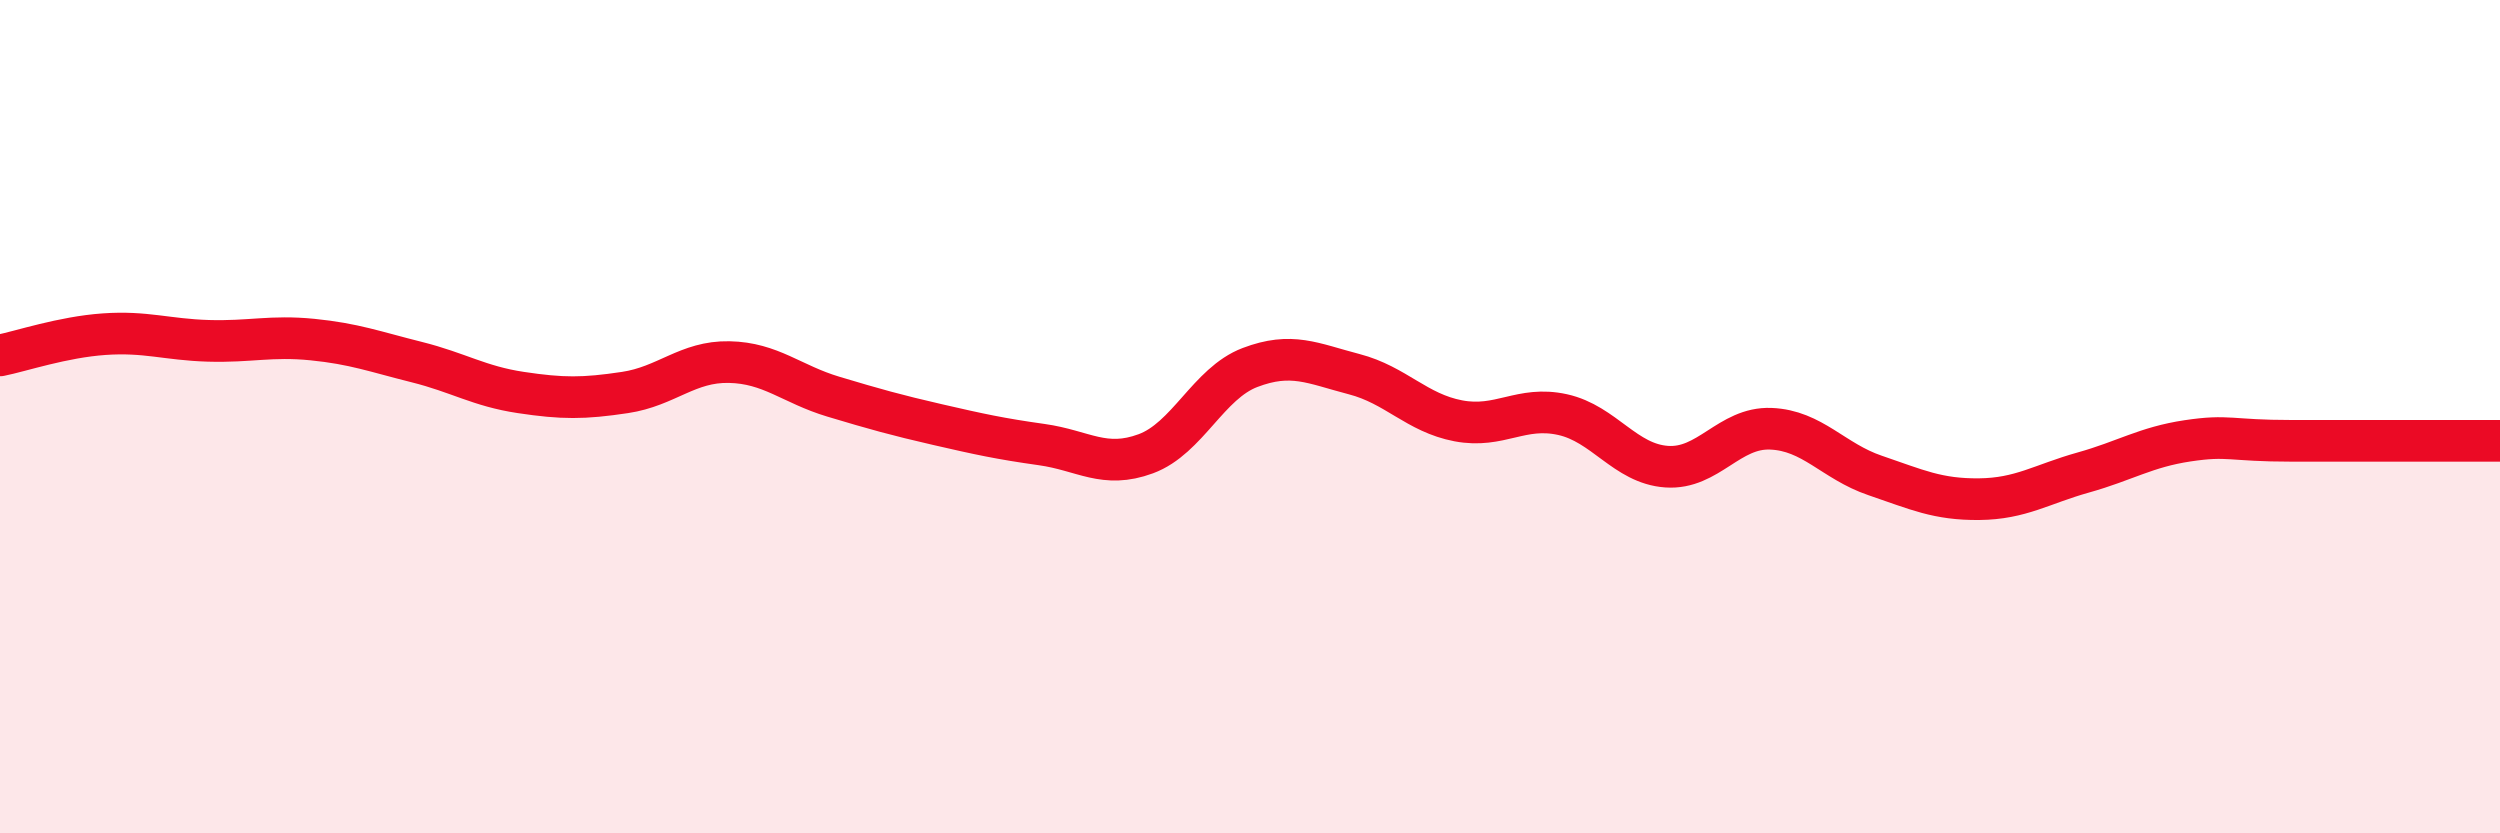 
    <svg width="60" height="20" viewBox="0 0 60 20" xmlns="http://www.w3.org/2000/svg">
      <path
        d="M 0,8.53 C 0.5,8.43 1.5,8.09 2.5,8.02 C 3.5,7.95 4,8.15 5,8.18 C 6,8.21 6.5,8.05 7.5,8.15 C 8.5,8.25 9,8.44 10,8.69 C 11,8.94 11.5,9.27 12.5,9.42 C 13.5,9.57 14,9.57 15,9.42 C 16,9.27 16.5,8.67 17.5,8.69 C 18.5,8.71 19,9.22 20,9.52 C 21,9.82 21.5,9.96 22.5,10.19 C 23.5,10.42 24,10.53 25,10.67 C 26,10.81 26.5,11.26 27.5,10.89 C 28.5,10.52 29,9.2 30,8.82 C 31,8.44 31.5,8.72 32.5,8.98 C 33.5,9.24 34,9.91 35,10.1 C 36,10.29 36.5,9.73 37.5,9.95 C 38.5,10.17 39,11.13 40,11.2 C 41,11.27 41.5,10.25 42.5,10.29 C 43.5,10.33 44,11.07 45,11.41 C 46,11.75 46.5,11.99 47.5,11.98 C 48.5,11.97 49,11.62 50,11.34 C 51,11.06 51.5,10.73 52.5,10.58 C 53.5,10.43 53.5,10.58 55,10.58 C 56.5,10.58 59,10.58 60,10.58L60 20L0 20Z"
        fill="#EB0A25"
        opacity="0.1"
        stroke-linecap="round"
        stroke-linejoin="round"
      />
      <path
        d="M 0,8.53 C 0.5,8.43 1.5,8.09 2.5,8.02 C 3.5,7.95 4,8.15 5,8.18 C 6,8.21 6.5,8.05 7.5,8.15 C 8.5,8.25 9,8.44 10,8.69 C 11,8.94 11.5,9.27 12.5,9.42 C 13.5,9.57 14,9.57 15,9.42 C 16,9.27 16.5,8.67 17.5,8.69 C 18.5,8.71 19,9.22 20,9.52 C 21,9.82 21.5,9.96 22.5,10.19 C 23.5,10.42 24,10.53 25,10.67 C 26,10.81 26.5,11.26 27.5,10.89 C 28.5,10.52 29,9.2 30,8.82 C 31,8.44 31.5,8.72 32.5,8.98 C 33.5,9.24 34,9.91 35,10.1 C 36,10.29 36.5,9.73 37.5,9.95 C 38.5,10.17 39,11.13 40,11.2 C 41,11.27 41.5,10.25 42.5,10.29 C 43.5,10.33 44,11.07 45,11.41 C 46,11.75 46.5,11.99 47.5,11.98 C 48.5,11.97 49,11.62 50,11.34 C 51,11.06 51.5,10.73 52.5,10.58 C 53.5,10.43 53.5,10.58 55,10.58 C 56.5,10.58 59,10.58 60,10.58"
        stroke="#EB0A25"
        stroke-width="1"
        fill="none"
        stroke-linecap="round"
        stroke-linejoin="round"
      />
    </svg>
  